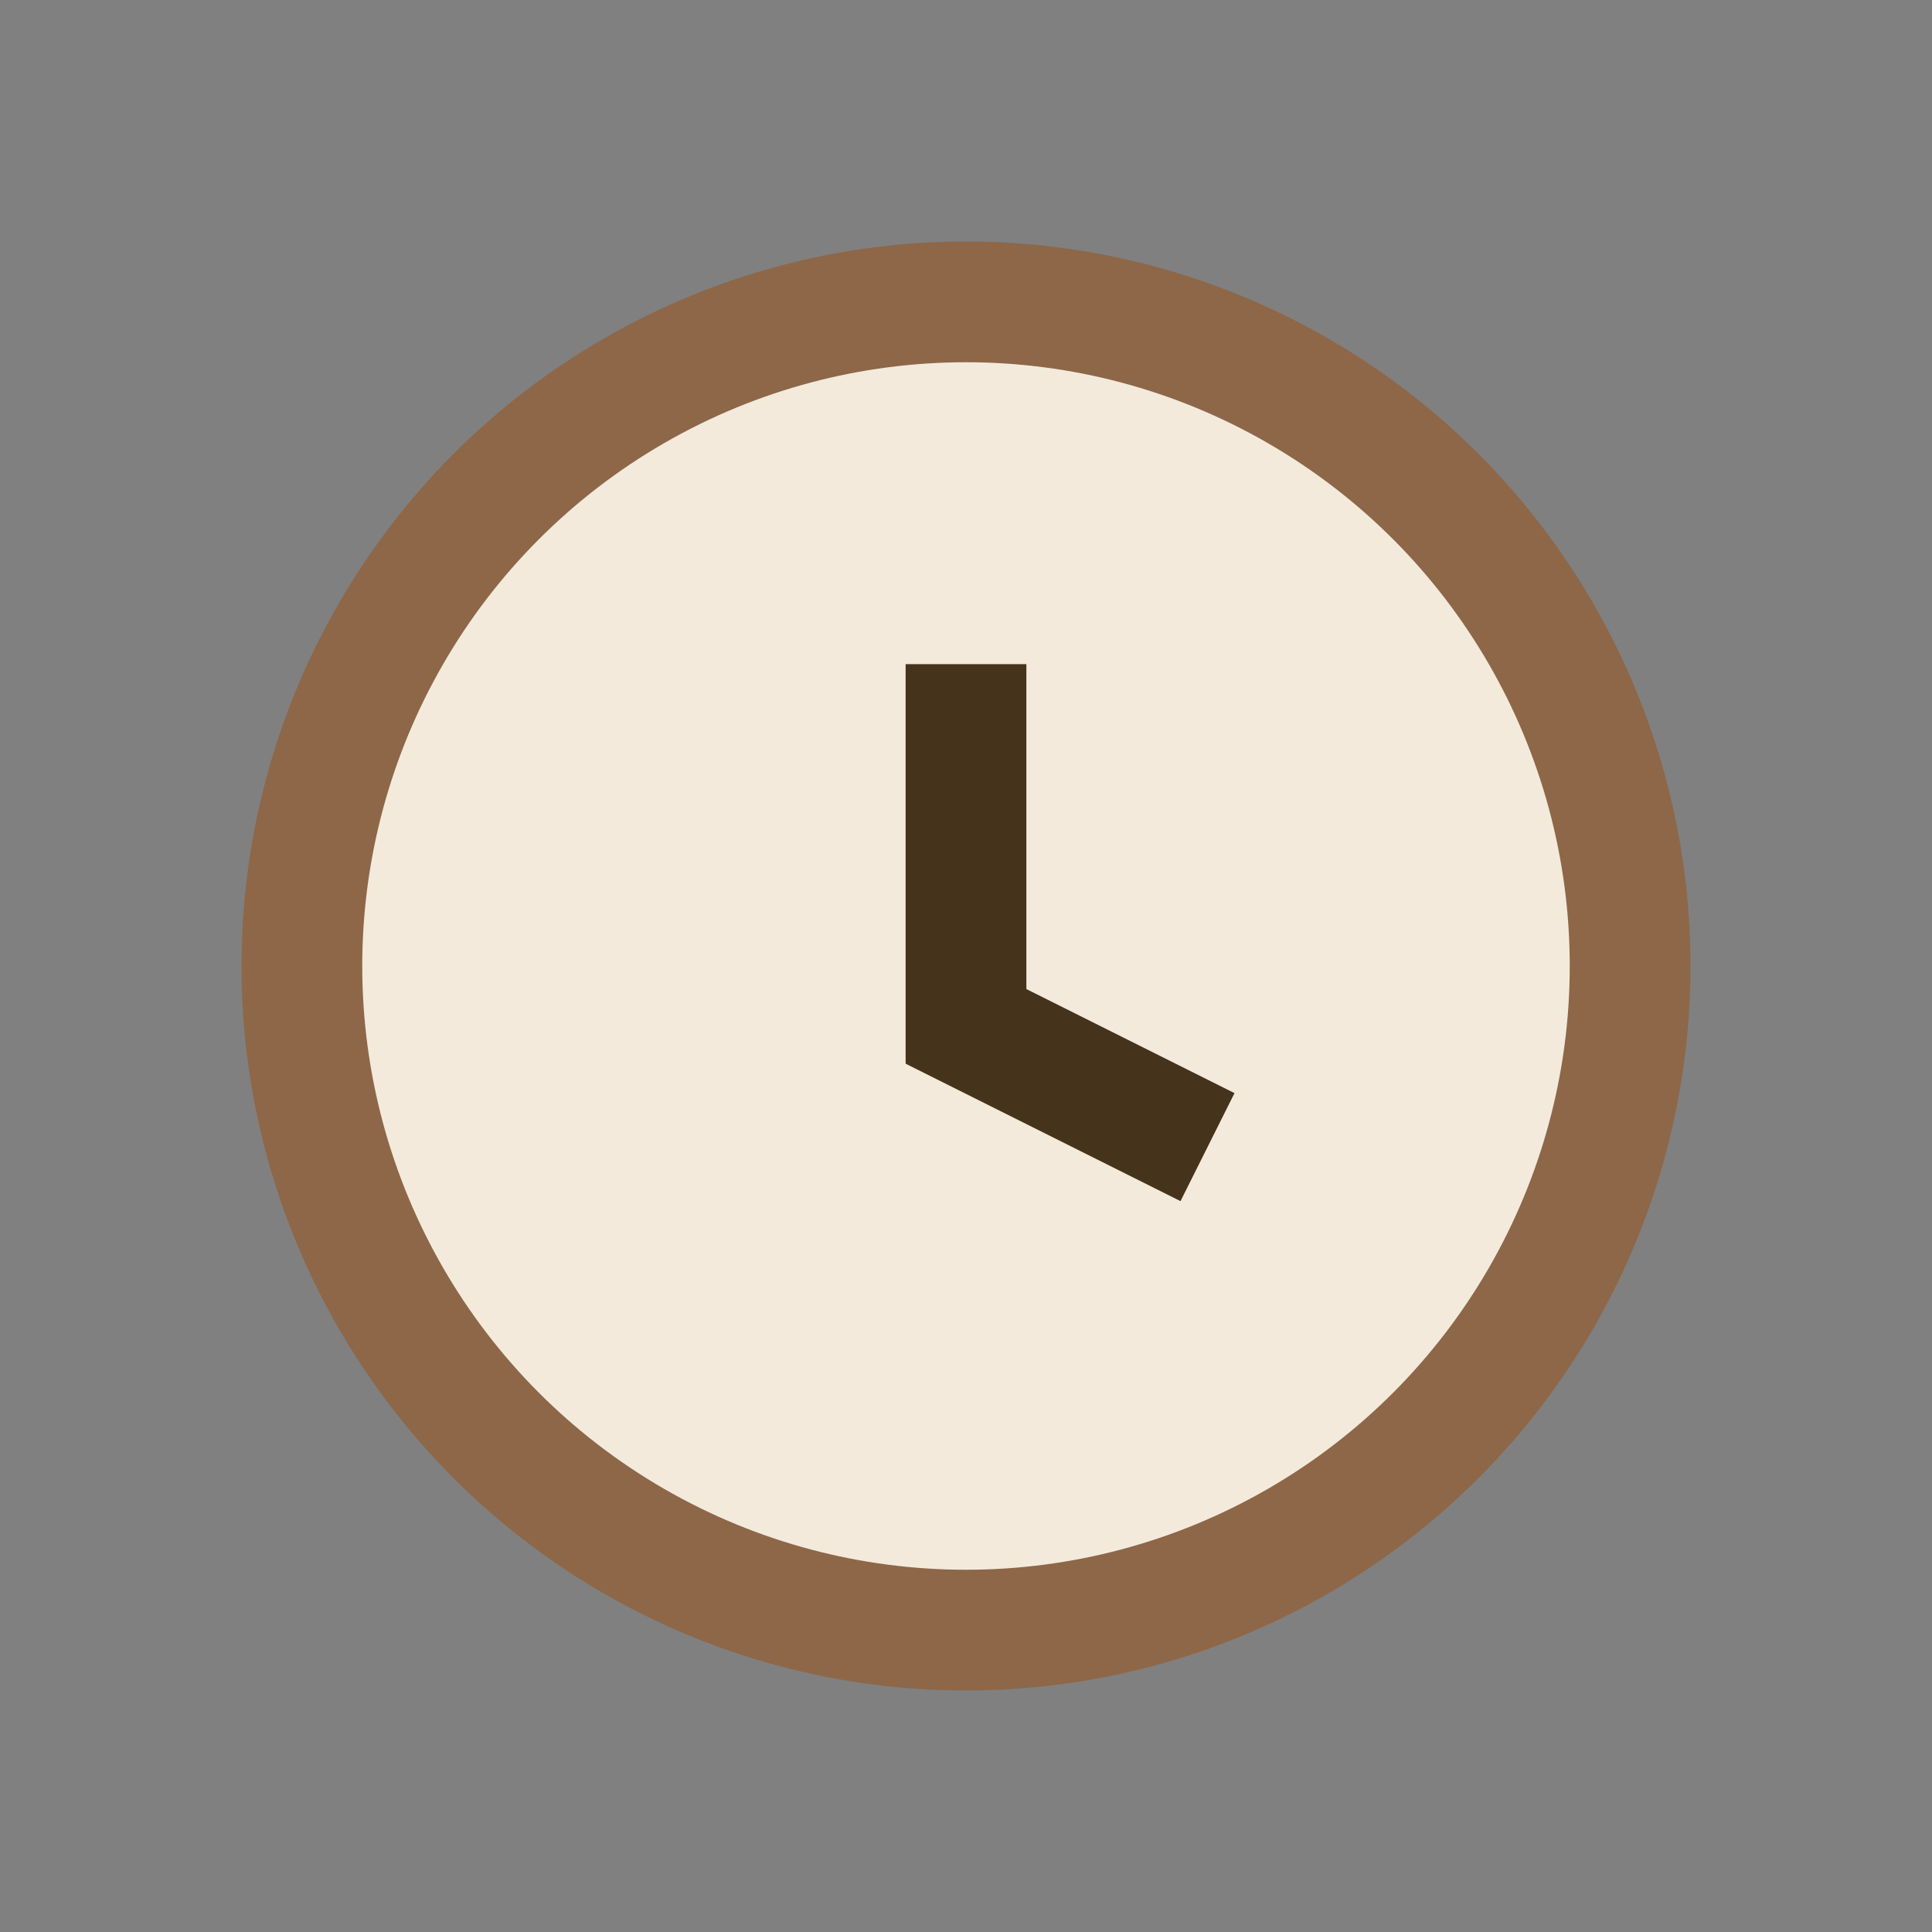 <?xml version="1.0" encoding="UTF-8"?>
<svg xmlns="http://www.w3.org/2000/svg" width="32" height="32" viewBox="0 0 32 32"><rect x="0" y="0" width="32" height="32" fill="#808080" stroke="none"/><circle cx="16" cy="16" r="11" fill="#F3EADC" stroke="#8D6748" stroke-width="2"/><path d="M16 11v6l4 2" stroke="#46331B" stroke-width="2" fill="none"/></svg>